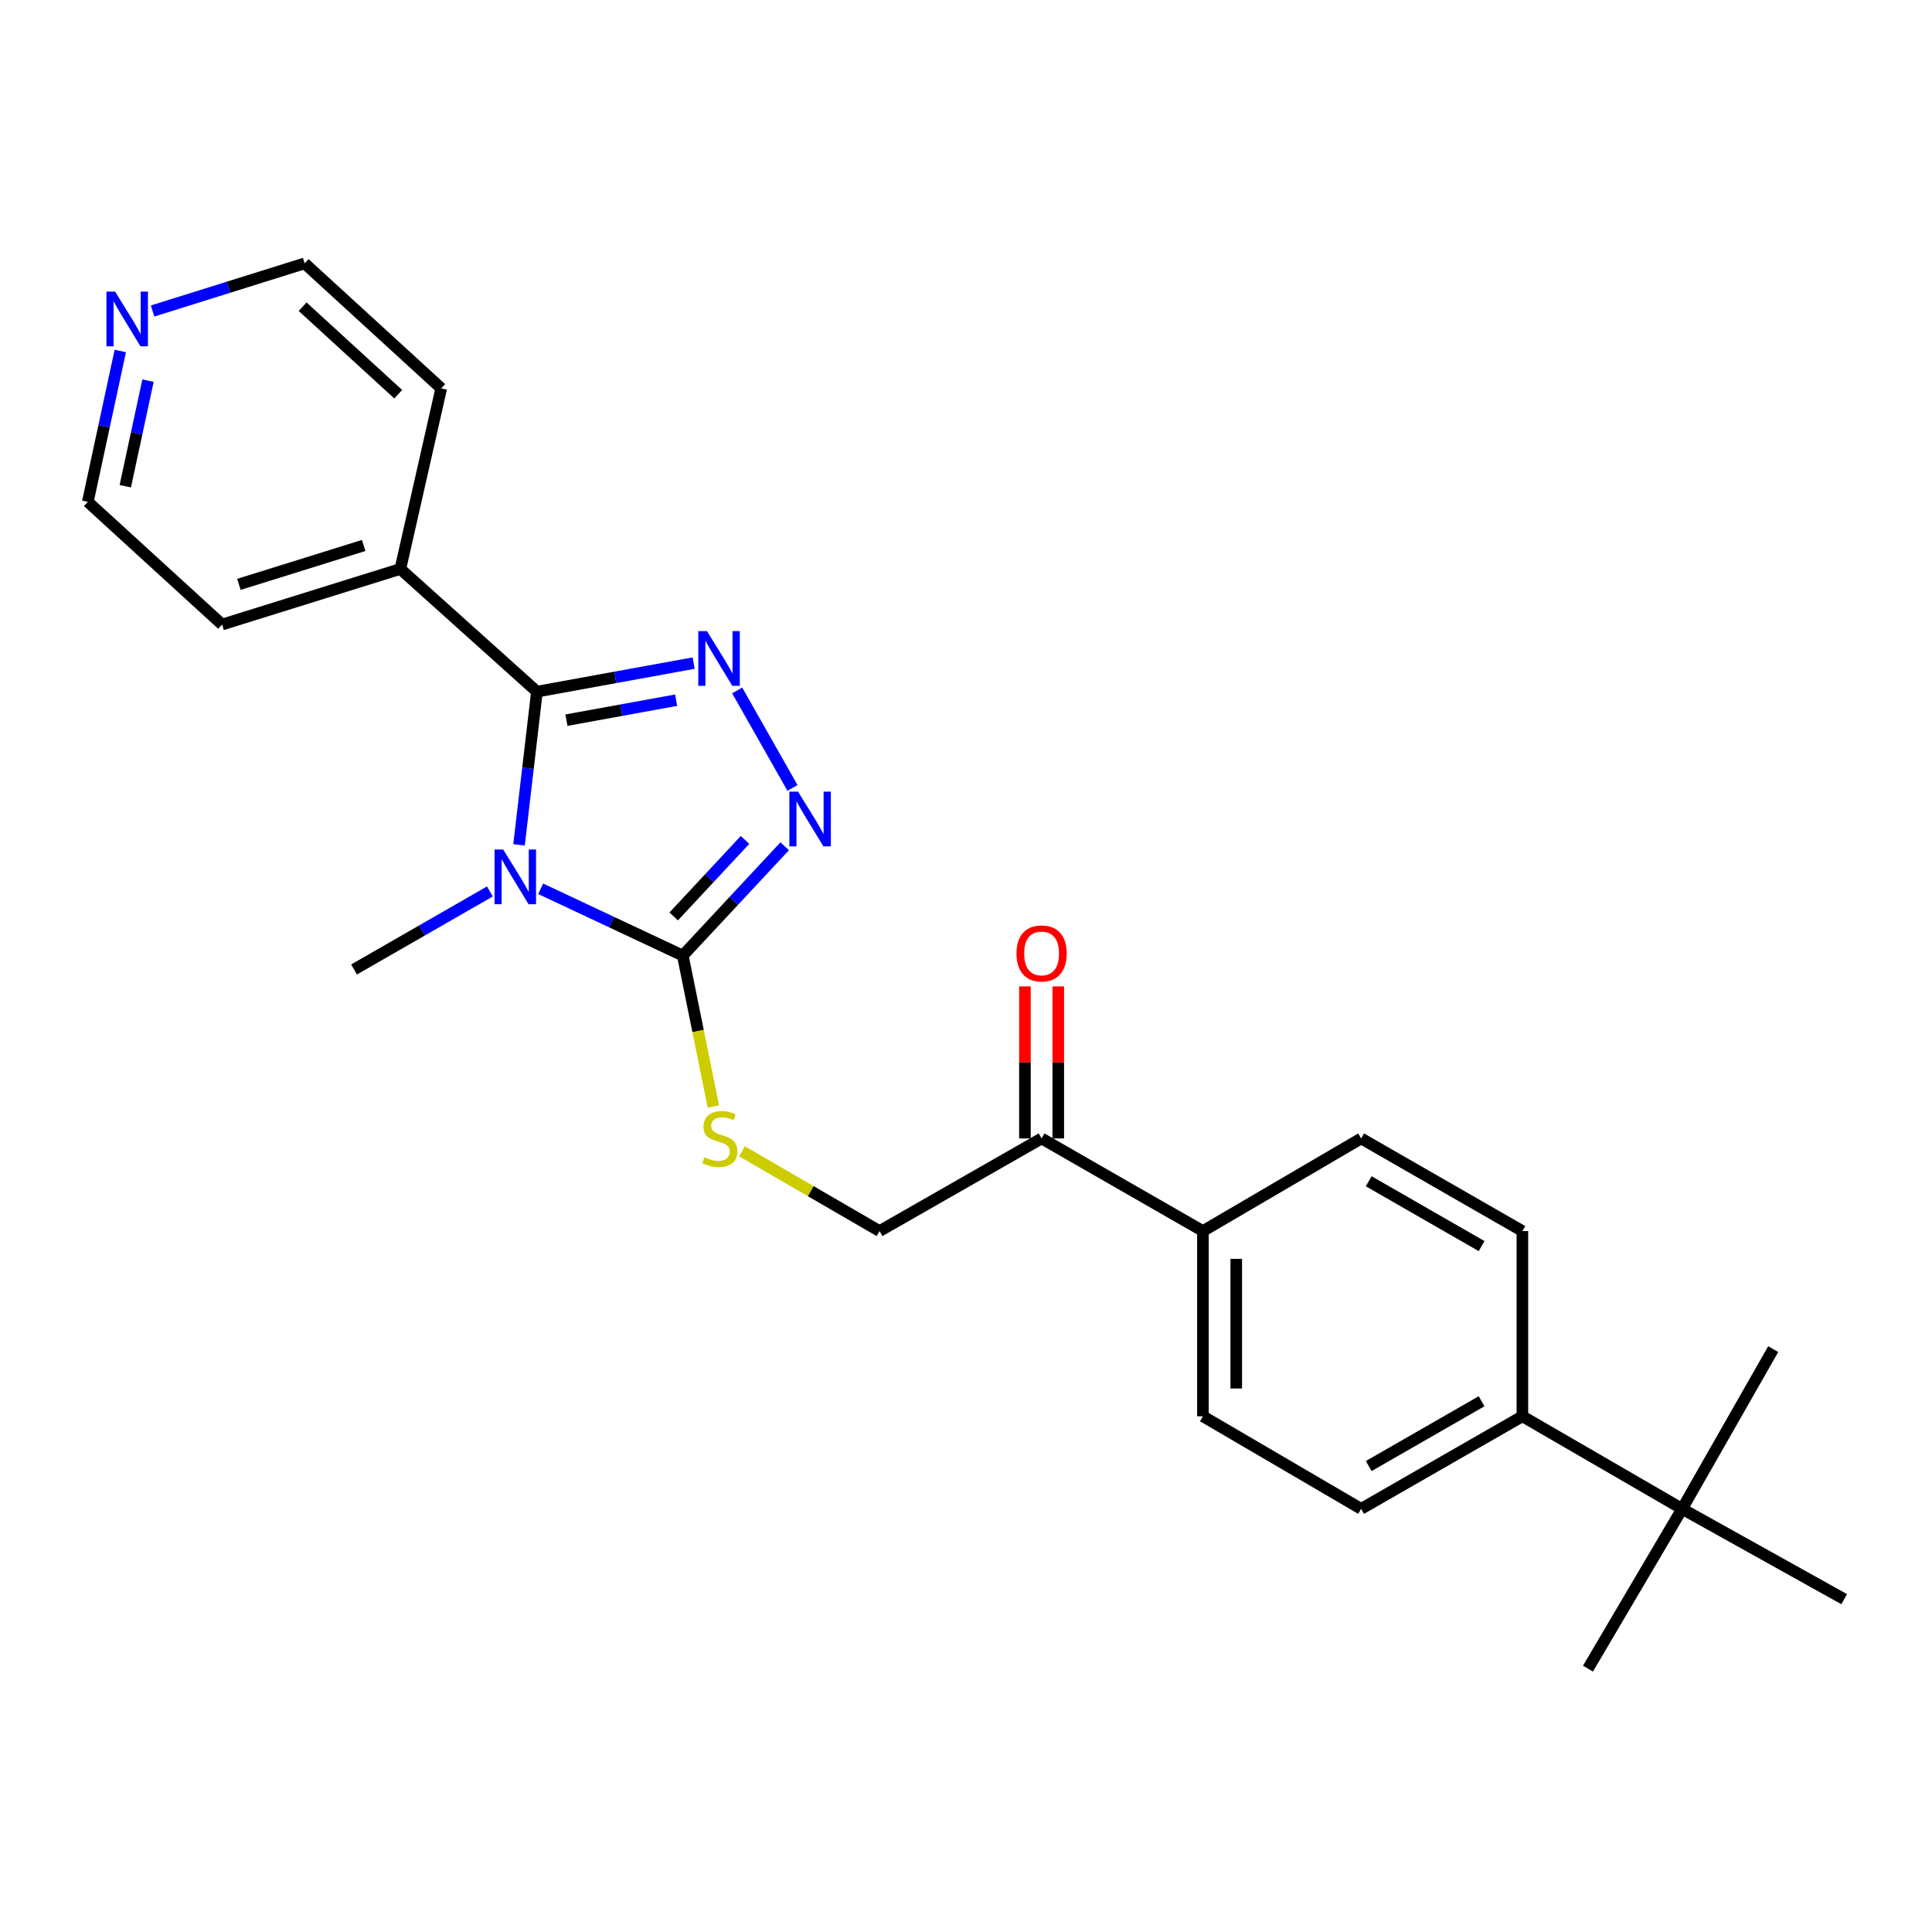 <?xml version='1.0' encoding='iso-8859-1'?>
<svg version='1.1' baseProfile='full'
              xmlns='http://www.w3.org/2000/svg'
                      xmlns:rdkit='http://www.rdkit.org/xml'
                      xmlns:xlink='http://www.w3.org/1999/xlink'
                  xml:space='preserve'
width='1000px' height='1000px' viewBox='0 0 1000 1000'>
<!-- END OF HEADER -->
<rect style='opacity:1.0;fill:#FFFFFF;stroke:none' width='1000' height='1000' x='0' y='0'> </rect>
<path class='bond-0' d='M 268.651,437.288 L 273.283,397.642' style='fill:none;fill-rule:evenodd;stroke:#0000FF;stroke-width:6px;stroke-linecap:butt;stroke-linejoin:miter;stroke-opacity:1' />
<path class='bond-0' d='M 273.283,397.642 L 277.915,357.996' style='fill:none;fill-rule:evenodd;stroke:#000000;stroke-width:6px;stroke-linecap:butt;stroke-linejoin:miter;stroke-opacity:1' />
<path class='bond-2' d='M 279.85,460.033 L 316.632,477.317' style='fill:none;fill-rule:evenodd;stroke:#0000FF;stroke-width:6px;stroke-linecap:butt;stroke-linejoin:miter;stroke-opacity:1' />
<path class='bond-2' d='M 316.632,477.317 L 353.413,494.602' style='fill:none;fill-rule:evenodd;stroke:#000000;stroke-width:6px;stroke-linecap:butt;stroke-linejoin:miter;stroke-opacity:1' />
<path class='bond-17' d='M 253.569,461.413 L 218.414,481.608' style='fill:none;fill-rule:evenodd;stroke:#0000FF;stroke-width:6px;stroke-linecap:butt;stroke-linejoin:miter;stroke-opacity:1' />
<path class='bond-17' d='M 218.414,481.608 L 183.258,501.803' style='fill:none;fill-rule:evenodd;stroke:#000000;stroke-width:6px;stroke-linecap:butt;stroke-linejoin:miter;stroke-opacity:1' />
<path class='bond-1' d='M 277.915,357.996 L 318.478,350.607' style='fill:none;fill-rule:evenodd;stroke:#000000;stroke-width:6px;stroke-linecap:butt;stroke-linejoin:miter;stroke-opacity:1' />
<path class='bond-1' d='M 318.478,350.607 L 359.042,343.217' style='fill:none;fill-rule:evenodd;stroke:#0000FF;stroke-width:6px;stroke-linecap:butt;stroke-linejoin:miter;stroke-opacity:1' />
<path class='bond-1' d='M 293.177,372.759 L 321.572,367.586' style='fill:none;fill-rule:evenodd;stroke:#000000;stroke-width:6px;stroke-linecap:butt;stroke-linejoin:miter;stroke-opacity:1' />
<path class='bond-1' d='M 321.572,367.586 L 349.966,362.413' style='fill:none;fill-rule:evenodd;stroke:#0000FF;stroke-width:6px;stroke-linecap:butt;stroke-linejoin:miter;stroke-opacity:1' />
<path class='bond-6' d='M 277.915,357.996 L 207.22,294.493' style='fill:none;fill-rule:evenodd;stroke:#000000;stroke-width:6px;stroke-linecap:butt;stroke-linejoin:miter;stroke-opacity:1' />
<path class='bond-25' d='M 381.566,357.372 L 410.195,407.834' style='fill:none;fill-rule:evenodd;stroke:#0000FF;stroke-width:6px;stroke-linecap:butt;stroke-linejoin:miter;stroke-opacity:1' />
<path class='bond-3' d='M 353.413,494.602 L 379.786,466.311' style='fill:none;fill-rule:evenodd;stroke:#000000;stroke-width:6px;stroke-linecap:butt;stroke-linejoin:miter;stroke-opacity:1' />
<path class='bond-3' d='M 379.786,466.311 L 406.158,438.02' style='fill:none;fill-rule:evenodd;stroke:#0000FF;stroke-width:6px;stroke-linecap:butt;stroke-linejoin:miter;stroke-opacity:1' />
<path class='bond-3' d='M 348.7,474.346 L 367.161,454.543' style='fill:none;fill-rule:evenodd;stroke:#000000;stroke-width:6px;stroke-linecap:butt;stroke-linejoin:miter;stroke-opacity:1' />
<path class='bond-3' d='M 367.161,454.543 L 385.622,434.739' style='fill:none;fill-rule:evenodd;stroke:#0000FF;stroke-width:6px;stroke-linecap:butt;stroke-linejoin:miter;stroke-opacity:1' />
<path class='bond-4' d='M 353.413,494.602 L 361.327,533.663' style='fill:none;fill-rule:evenodd;stroke:#000000;stroke-width:6px;stroke-linecap:butt;stroke-linejoin:miter;stroke-opacity:1' />
<path class='bond-4' d='M 361.327,533.663 L 369.24,572.723' style='fill:none;fill-rule:evenodd;stroke:#CCCC00;stroke-width:6px;stroke-linecap:butt;stroke-linejoin:miter;stroke-opacity:1' />
<path class='bond-10' d='M 384.059,595.91 L 419.655,616.555' style='fill:none;fill-rule:evenodd;stroke:#CCCC00;stroke-width:6px;stroke-linecap:butt;stroke-linejoin:miter;stroke-opacity:1' />
<path class='bond-10' d='M 419.655,616.555 L 455.251,637.2' style='fill:none;fill-rule:evenodd;stroke:#000000;stroke-width:6px;stroke-linecap:butt;stroke-linejoin:miter;stroke-opacity:1' />
<path class='bond-5' d='M 539.13,589.258 L 455.251,637.2' style='fill:none;fill-rule:evenodd;stroke:#000000;stroke-width:6px;stroke-linecap:butt;stroke-linejoin:miter;stroke-opacity:1' />
<path class='bond-9' d='M 539.13,589.258 L 622.625,637.2' style='fill:none;fill-rule:evenodd;stroke:#000000;stroke-width:6px;stroke-linecap:butt;stroke-linejoin:miter;stroke-opacity:1' />
<path class='bond-12' d='M 547.76,589.258 L 547.76,549.913' style='fill:none;fill-rule:evenodd;stroke:#000000;stroke-width:6px;stroke-linecap:butt;stroke-linejoin:miter;stroke-opacity:1' />
<path class='bond-12' d='M 547.76,549.913 L 547.76,510.569' style='fill:none;fill-rule:evenodd;stroke:#FF0000;stroke-width:6px;stroke-linecap:butt;stroke-linejoin:miter;stroke-opacity:1' />
<path class='bond-12' d='M 530.501,589.258 L 530.501,549.913' style='fill:none;fill-rule:evenodd;stroke:#000000;stroke-width:6px;stroke-linecap:butt;stroke-linejoin:miter;stroke-opacity:1' />
<path class='bond-12' d='M 530.501,549.913 L 530.501,510.569' style='fill:none;fill-rule:evenodd;stroke:#FF0000;stroke-width:6px;stroke-linecap:butt;stroke-linejoin:miter;stroke-opacity:1' />
<path class='bond-23' d='M 207.22,294.493 L 228.381,201.026' style='fill:none;fill-rule:evenodd;stroke:#000000;stroke-width:6px;stroke-linecap:butt;stroke-linejoin:miter;stroke-opacity:1' />
<path class='bond-24' d='M 207.22,294.493 L 114.961,323.258' style='fill:none;fill-rule:evenodd;stroke:#000000;stroke-width:6px;stroke-linecap:butt;stroke-linejoin:miter;stroke-opacity:1' />
<path class='bond-24' d='M 188.244,282.331 L 123.662,302.466' style='fill:none;fill-rule:evenodd;stroke:#000000;stroke-width:6px;stroke-linecap:butt;stroke-linejoin:miter;stroke-opacity:1' />
<path class='bond-7' d='M 870.667,780.977 L 787.986,733.064' style='fill:none;fill-rule:evenodd;stroke:#000000;stroke-width:6px;stroke-linecap:butt;stroke-linejoin:miter;stroke-opacity:1' />
<path class='bond-20' d='M 870.667,780.977 L 917.812,698.306' style='fill:none;fill-rule:evenodd;stroke:#000000;stroke-width:6px;stroke-linecap:butt;stroke-linejoin:miter;stroke-opacity:1' />
<path class='bond-21' d='M 870.667,780.977 L 821.929,863.677' style='fill:none;fill-rule:evenodd;stroke:#000000;stroke-width:6px;stroke-linecap:butt;stroke-linejoin:miter;stroke-opacity:1' />
<path class='bond-22' d='M 870.667,780.977 L 954.545,827.73' style='fill:none;fill-rule:evenodd;stroke:#000000;stroke-width:6px;stroke-linecap:butt;stroke-linejoin:miter;stroke-opacity:1' />
<path class='bond-8' d='M 787.986,733.064 L 704.52,780.977' style='fill:none;fill-rule:evenodd;stroke:#000000;stroke-width:6px;stroke-linecap:butt;stroke-linejoin:miter;stroke-opacity:1' />
<path class='bond-8' d='M 766.874,725.283 L 708.447,758.822' style='fill:none;fill-rule:evenodd;stroke:#000000;stroke-width:6px;stroke-linecap:butt;stroke-linejoin:miter;stroke-opacity:1' />
<path class='bond-27' d='M 787.986,733.064 L 787.986,637.2' style='fill:none;fill-rule:evenodd;stroke:#000000;stroke-width:6px;stroke-linecap:butt;stroke-linejoin:miter;stroke-opacity:1' />
<path class='bond-15' d='M 622.625,637.2 L 704.52,589.258' style='fill:none;fill-rule:evenodd;stroke:#000000;stroke-width:6px;stroke-linecap:butt;stroke-linejoin:miter;stroke-opacity:1' />
<path class='bond-16' d='M 622.625,637.2 L 622.625,733.064' style='fill:none;fill-rule:evenodd;stroke:#000000;stroke-width:6px;stroke-linecap:butt;stroke-linejoin:miter;stroke-opacity:1' />
<path class='bond-16' d='M 639.884,651.579 L 639.884,718.684' style='fill:none;fill-rule:evenodd;stroke:#000000;stroke-width:6px;stroke-linecap:butt;stroke-linejoin:miter;stroke-opacity:1' />
<path class='bond-11' d='M 62.261,181.669 L 53.858,220.707' style='fill:none;fill-rule:evenodd;stroke:#0000FF;stroke-width:6px;stroke-linecap:butt;stroke-linejoin:miter;stroke-opacity:1' />
<path class='bond-11' d='M 53.858,220.707 L 45.455,259.745' style='fill:none;fill-rule:evenodd;stroke:#000000;stroke-width:6px;stroke-linecap:butt;stroke-linejoin:miter;stroke-opacity:1' />
<path class='bond-11' d='M 76.612,197.012 L 70.73,224.339' style='fill:none;fill-rule:evenodd;stroke:#0000FF;stroke-width:6px;stroke-linecap:butt;stroke-linejoin:miter;stroke-opacity:1' />
<path class='bond-11' d='M 70.73,224.339 L 64.848,251.665' style='fill:none;fill-rule:evenodd;stroke:#000000;stroke-width:6px;stroke-linecap:butt;stroke-linejoin:miter;stroke-opacity:1' />
<path class='bond-26' d='M 78.976,160.972 L 118.331,148.647' style='fill:none;fill-rule:evenodd;stroke:#0000FF;stroke-width:6px;stroke-linecap:butt;stroke-linejoin:miter;stroke-opacity:1' />
<path class='bond-26' d='M 118.331,148.647 L 157.686,136.323' style='fill:none;fill-rule:evenodd;stroke:#000000;stroke-width:6px;stroke-linecap:butt;stroke-linejoin:miter;stroke-opacity:1' />
<path class='bond-13' d='M 704.52,780.977 L 622.625,733.064' style='fill:none;fill-rule:evenodd;stroke:#000000;stroke-width:6px;stroke-linecap:butt;stroke-linejoin:miter;stroke-opacity:1' />
<path class='bond-14' d='M 787.986,637.2 L 704.52,589.258' style='fill:none;fill-rule:evenodd;stroke:#000000;stroke-width:6px;stroke-linecap:butt;stroke-linejoin:miter;stroke-opacity:1' />
<path class='bond-14' d='M 766.87,644.974 L 708.443,611.415' style='fill:none;fill-rule:evenodd;stroke:#000000;stroke-width:6px;stroke-linecap:butt;stroke-linejoin:miter;stroke-opacity:1' />
<path class='bond-18' d='M 157.686,136.323 L 228.381,201.026' style='fill:none;fill-rule:evenodd;stroke:#000000;stroke-width:6px;stroke-linecap:butt;stroke-linejoin:miter;stroke-opacity:1' />
<path class='bond-18' d='M 156.638,158.76 L 206.124,204.052' style='fill:none;fill-rule:evenodd;stroke:#000000;stroke-width:6px;stroke-linecap:butt;stroke-linejoin:miter;stroke-opacity:1' />
<path class='bond-19' d='M 45.455,259.745 L 114.961,323.258' style='fill:none;fill-rule:evenodd;stroke:#000000;stroke-width:6px;stroke-linecap:butt;stroke-linejoin:miter;stroke-opacity:1' />
<path  class='atom-0' d='M 260.455 439.701
L 269.735 454.701
Q 270.655 456.181, 272.135 458.861
Q 273.615 461.541, 273.695 461.701
L 273.695 439.701
L 277.455 439.701
L 277.455 468.021
L 273.575 468.021
L 263.615 451.621
Q 262.455 449.701, 261.215 447.501
Q 260.015 445.301, 259.655 444.621
L 259.655 468.021
L 255.975 468.021
L 255.975 439.701
L 260.455 439.701
' fill='#0000FF'/>
<path  class='atom-2' d='M 365.918 326.664
L 375.198 341.664
Q 376.118 343.144, 377.598 345.824
Q 379.078 348.504, 379.158 348.664
L 379.158 326.664
L 382.918 326.664
L 382.918 354.984
L 379.038 354.984
L 369.078 338.584
Q 367.918 336.664, 366.678 334.464
Q 365.478 332.264, 365.118 331.584
L 365.118 354.984
L 361.438 354.984
L 361.438 326.664
L 365.918 326.664
' fill='#0000FF'/>
<path  class='atom-4' d='M 413.054 409.747
L 422.334 424.747
Q 423.254 426.227, 424.734 428.907
Q 426.214 431.587, 426.294 431.747
L 426.294 409.747
L 430.054 409.747
L 430.054 438.067
L 426.174 438.067
L 416.214 421.667
Q 415.054 419.747, 413.814 417.547
Q 412.614 415.347, 412.254 414.667
L 412.254 438.067
L 408.574 438.067
L 408.574 409.747
L 413.054 409.747
' fill='#0000FF'/>
<path  class='atom-5' d='M 364.59 598.978
Q 364.91 599.098, 366.23 599.658
Q 367.55 600.218, 368.99 600.578
Q 370.47 600.898, 371.91 600.898
Q 374.59 600.898, 376.15 599.618
Q 377.71 598.298, 377.71 596.018
Q 377.71 594.458, 376.91 593.498
Q 376.15 592.538, 374.95 592.018
Q 373.75 591.498, 371.75 590.898
Q 369.23 590.138, 367.71 589.418
Q 366.23 588.698, 365.15 587.178
Q 364.11 585.658, 364.11 583.098
Q 364.11 579.538, 366.51 577.338
Q 368.95 575.138, 373.75 575.138
Q 377.03 575.138, 380.75 576.698
L 379.83 579.778
Q 376.43 578.378, 373.87 578.378
Q 371.11 578.378, 369.59 579.538
Q 368.07 580.658, 368.11 582.618
Q 368.11 584.138, 368.87 585.058
Q 369.67 585.978, 370.79 586.498
Q 371.95 587.018, 373.87 587.618
Q 376.43 588.418, 377.95 589.218
Q 379.47 590.018, 380.55 591.658
Q 381.67 593.258, 381.67 596.018
Q 381.67 599.938, 379.03 602.058
Q 376.43 604.138, 372.07 604.138
Q 369.55 604.138, 367.63 603.578
Q 365.75 603.058, 363.51 602.138
L 364.59 598.978
' fill='#CCCC00'/>
<path  class='atom-12' d='M 59.57 150.928
L 68.85 165.928
Q 69.77 167.408, 71.25 170.088
Q 72.73 172.768, 72.81 172.928
L 72.81 150.928
L 76.57 150.928
L 76.57 179.248
L 72.69 179.248
L 62.73 162.848
Q 61.57 160.928, 60.33 158.728
Q 59.13 156.528, 58.77 155.848
L 58.77 179.248
L 55.09 179.248
L 55.09 150.928
L 59.57 150.928
' fill='#0000FF'/>
<path  class='atom-13' d='M 526.13 493.493
Q 526.13 486.693, 529.49 482.893
Q 532.85 479.093, 539.13 479.093
Q 545.41 479.093, 548.77 482.893
Q 552.13 486.693, 552.13 493.493
Q 552.13 500.373, 548.73 504.293
Q 545.33 508.173, 539.13 508.173
Q 532.89 508.173, 529.49 504.293
Q 526.13 500.413, 526.13 493.493
M 539.13 504.973
Q 543.45 504.973, 545.77 502.093
Q 548.13 499.173, 548.13 493.493
Q 548.13 487.933, 545.77 485.133
Q 543.45 482.293, 539.13 482.293
Q 534.81 482.293, 532.45 485.093
Q 530.13 487.893, 530.13 493.493
Q 530.13 499.213, 532.45 502.093
Q 534.81 504.973, 539.13 504.973
' fill='#FF0000'/>
</svg>
